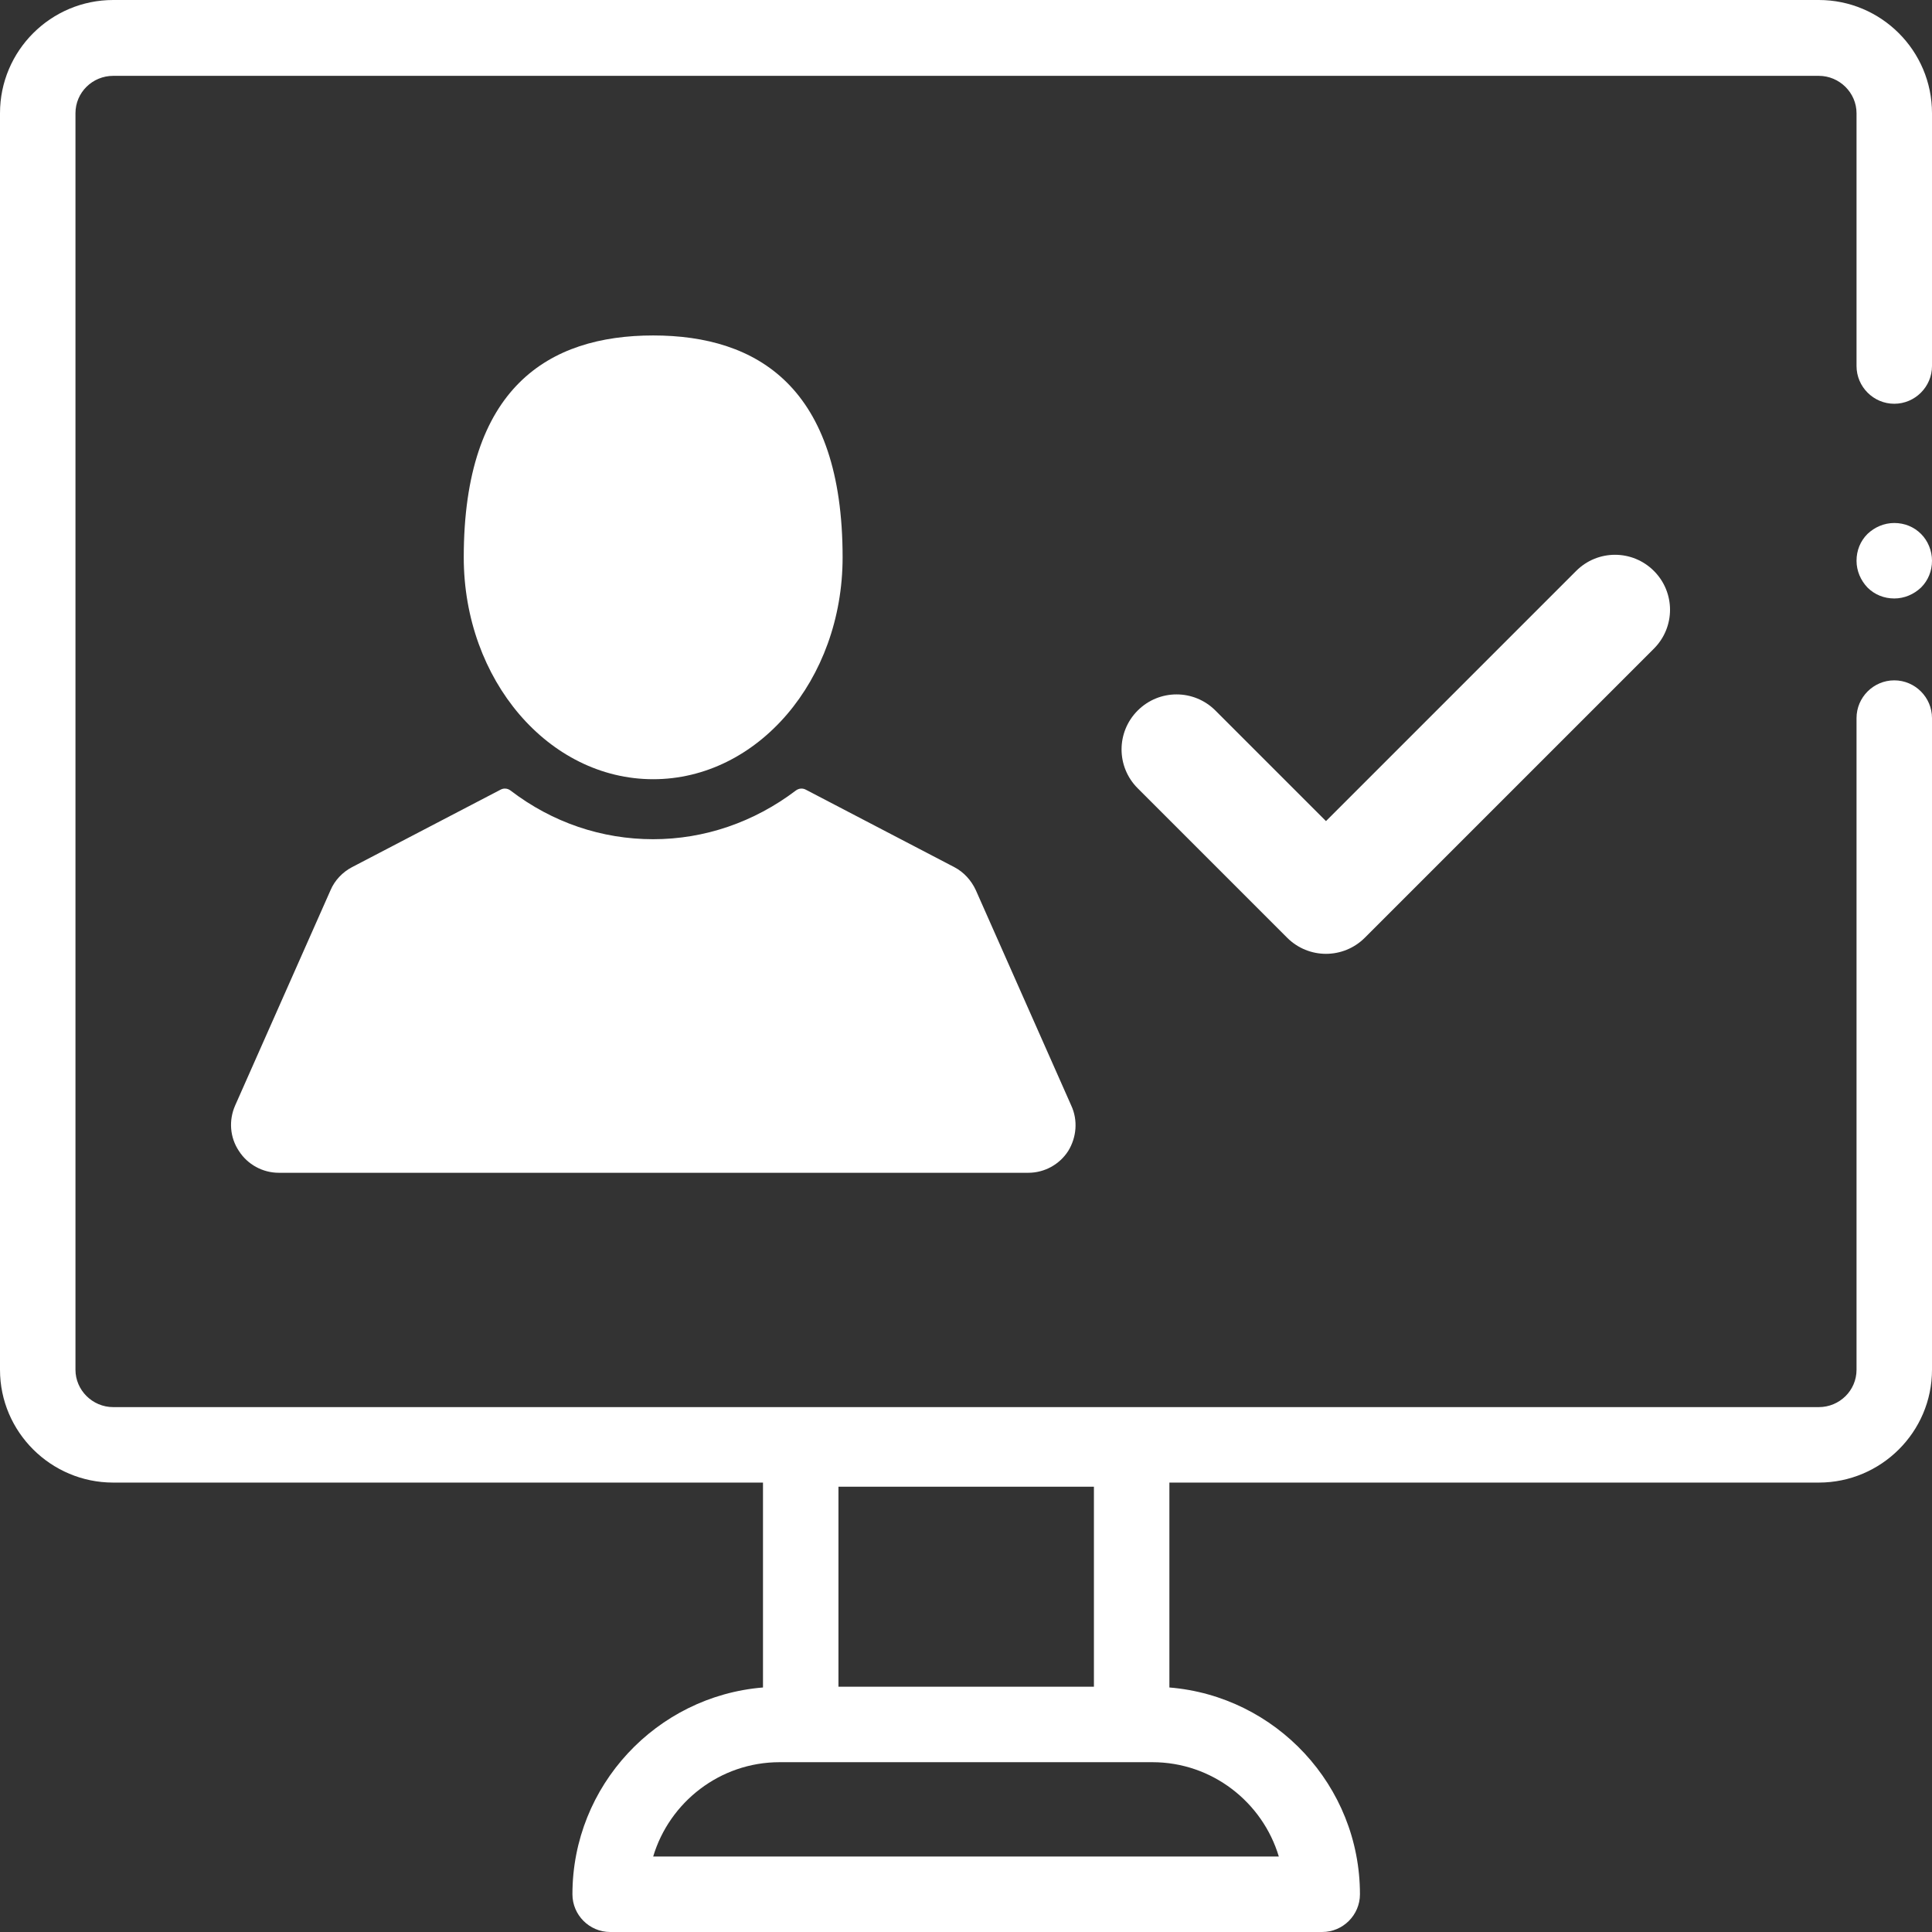 <?xml version="1.0" encoding="utf-8"?>
<!-- Generator: Adobe Illustrator 25.3.1, SVG Export Plug-In . SVG Version: 6.00 Build 0)  -->
<svg version="1.1" id="Capa_1" xmlns="http://www.w3.org/2000/svg" xmlns:xlink="http://www.w3.org/1999/xlink" x="0px" y="0px"
	 viewBox="0 0 512 512" style="enable-background:new 0 0 512 512;" xml:space="preserve">
<rect x="0" y="0" width="512" height="512" fill="#333333" stroke="none"/>
<style type="text/css">
	.st0{fill:#FFFFFF;}
</style>
<path class="st0" d="M509.1,141.5c-1.9-1.9-4.4-2.9-7.1-2.9s-5.2,1.1-7.1,2.9c-1.9,1.9-2.9,4.4-2.9,7.1s1.1,5.2,2.9,7.1
	c1.9,1.9,4.4,2.9,7.1,2.9s5.2-1.1,7.1-2.9c1.9-1.9,2.9-4.4,2.9-7.1S510.9,143.3,509.1,141.5z"/>
<path class="st0" d="M492,321v42c0,5.5-4.5,9.9-10,9.9H30c-5.5,0-10-4.5-10-9.9V30c0-5.5,4.5-9.9,10-9.9h452c5.5,0,10,4.5,10,9.9v67
	c0,5.5,4.5,10,10,10s10-4.5,10-10V30c0-16.6-13.5-30-30-30H30C13.5,0,0,13.4,0,30v333c0,16.5,13.5,29.9,30,29.9h172.2v54.3
	c-28.2,2.3-50.5,26-50.5,54.8c0,5.5,4.5,10,10,10h188.7c5.5,0,10-4.5,10-10c0-28.8-22.3-52.5-50.5-54.8v-54.3H482
	c16.5,0,30-13.4,30-29.9V190.3c0-5.5-4.5-10-10-10s-10,4.5-10,10V321z M222.2,394h67.7v53h-67.7V394z M212.2,467h93.2
	c15.8,0,29.2,10.6,33.5,25H173.1c4.3-14.4,17.7-25,33.5-25H212.2z"/>
<g>
	<path class="st0" d="M173.1,206.5c27.7,0,50.2-26.3,50.2-58.8c0-45-22.5-58.8-50.2-58.8c-27.7,0-50.2,13.8-50.2,58.8
		C122.9,180.2,145.4,206.5,173.1,206.5z"/>
	<path class="st0" d="M283.9,293l-25.3-57.1c-1.2-2.6-3.2-4.8-5.7-6.1l-39.3-20.5c-0.9-0.5-1.9-0.4-2.7,0.2
		c-11.1,8.4-24.2,12.9-37.8,12.9c-13.6,0-26.7-4.4-37.8-12.9c-0.8-0.6-1.8-0.7-2.7-0.2l-39.3,20.5c-2.5,1.3-4.6,3.5-5.7,6.1
		L62.3,293c-1.7,3.9-1.4,8.4,1,12c2.3,3.6,6.3,5.8,10.6,5.8h198.6c4.3,0,8.3-2.2,10.6-5.8C285.3,301.4,285.7,296.9,283.9,293z"/>
</g>
<path class="st0" d="M438.3,171.9l-76.6,76.6c-5.7,5.7-14.9,5.7-20.6,0l-39.6-39.6c-5.7-5.7-5.7-14.9,0-20.6
	c5.7-5.7,14.9-5.7,20.6,0l29.3,29.3l66.3-66.3c5.7-5.7,14.9-5.7,20.6,0C444,157,444,166.2,438.3,171.9z"/>
</svg>
